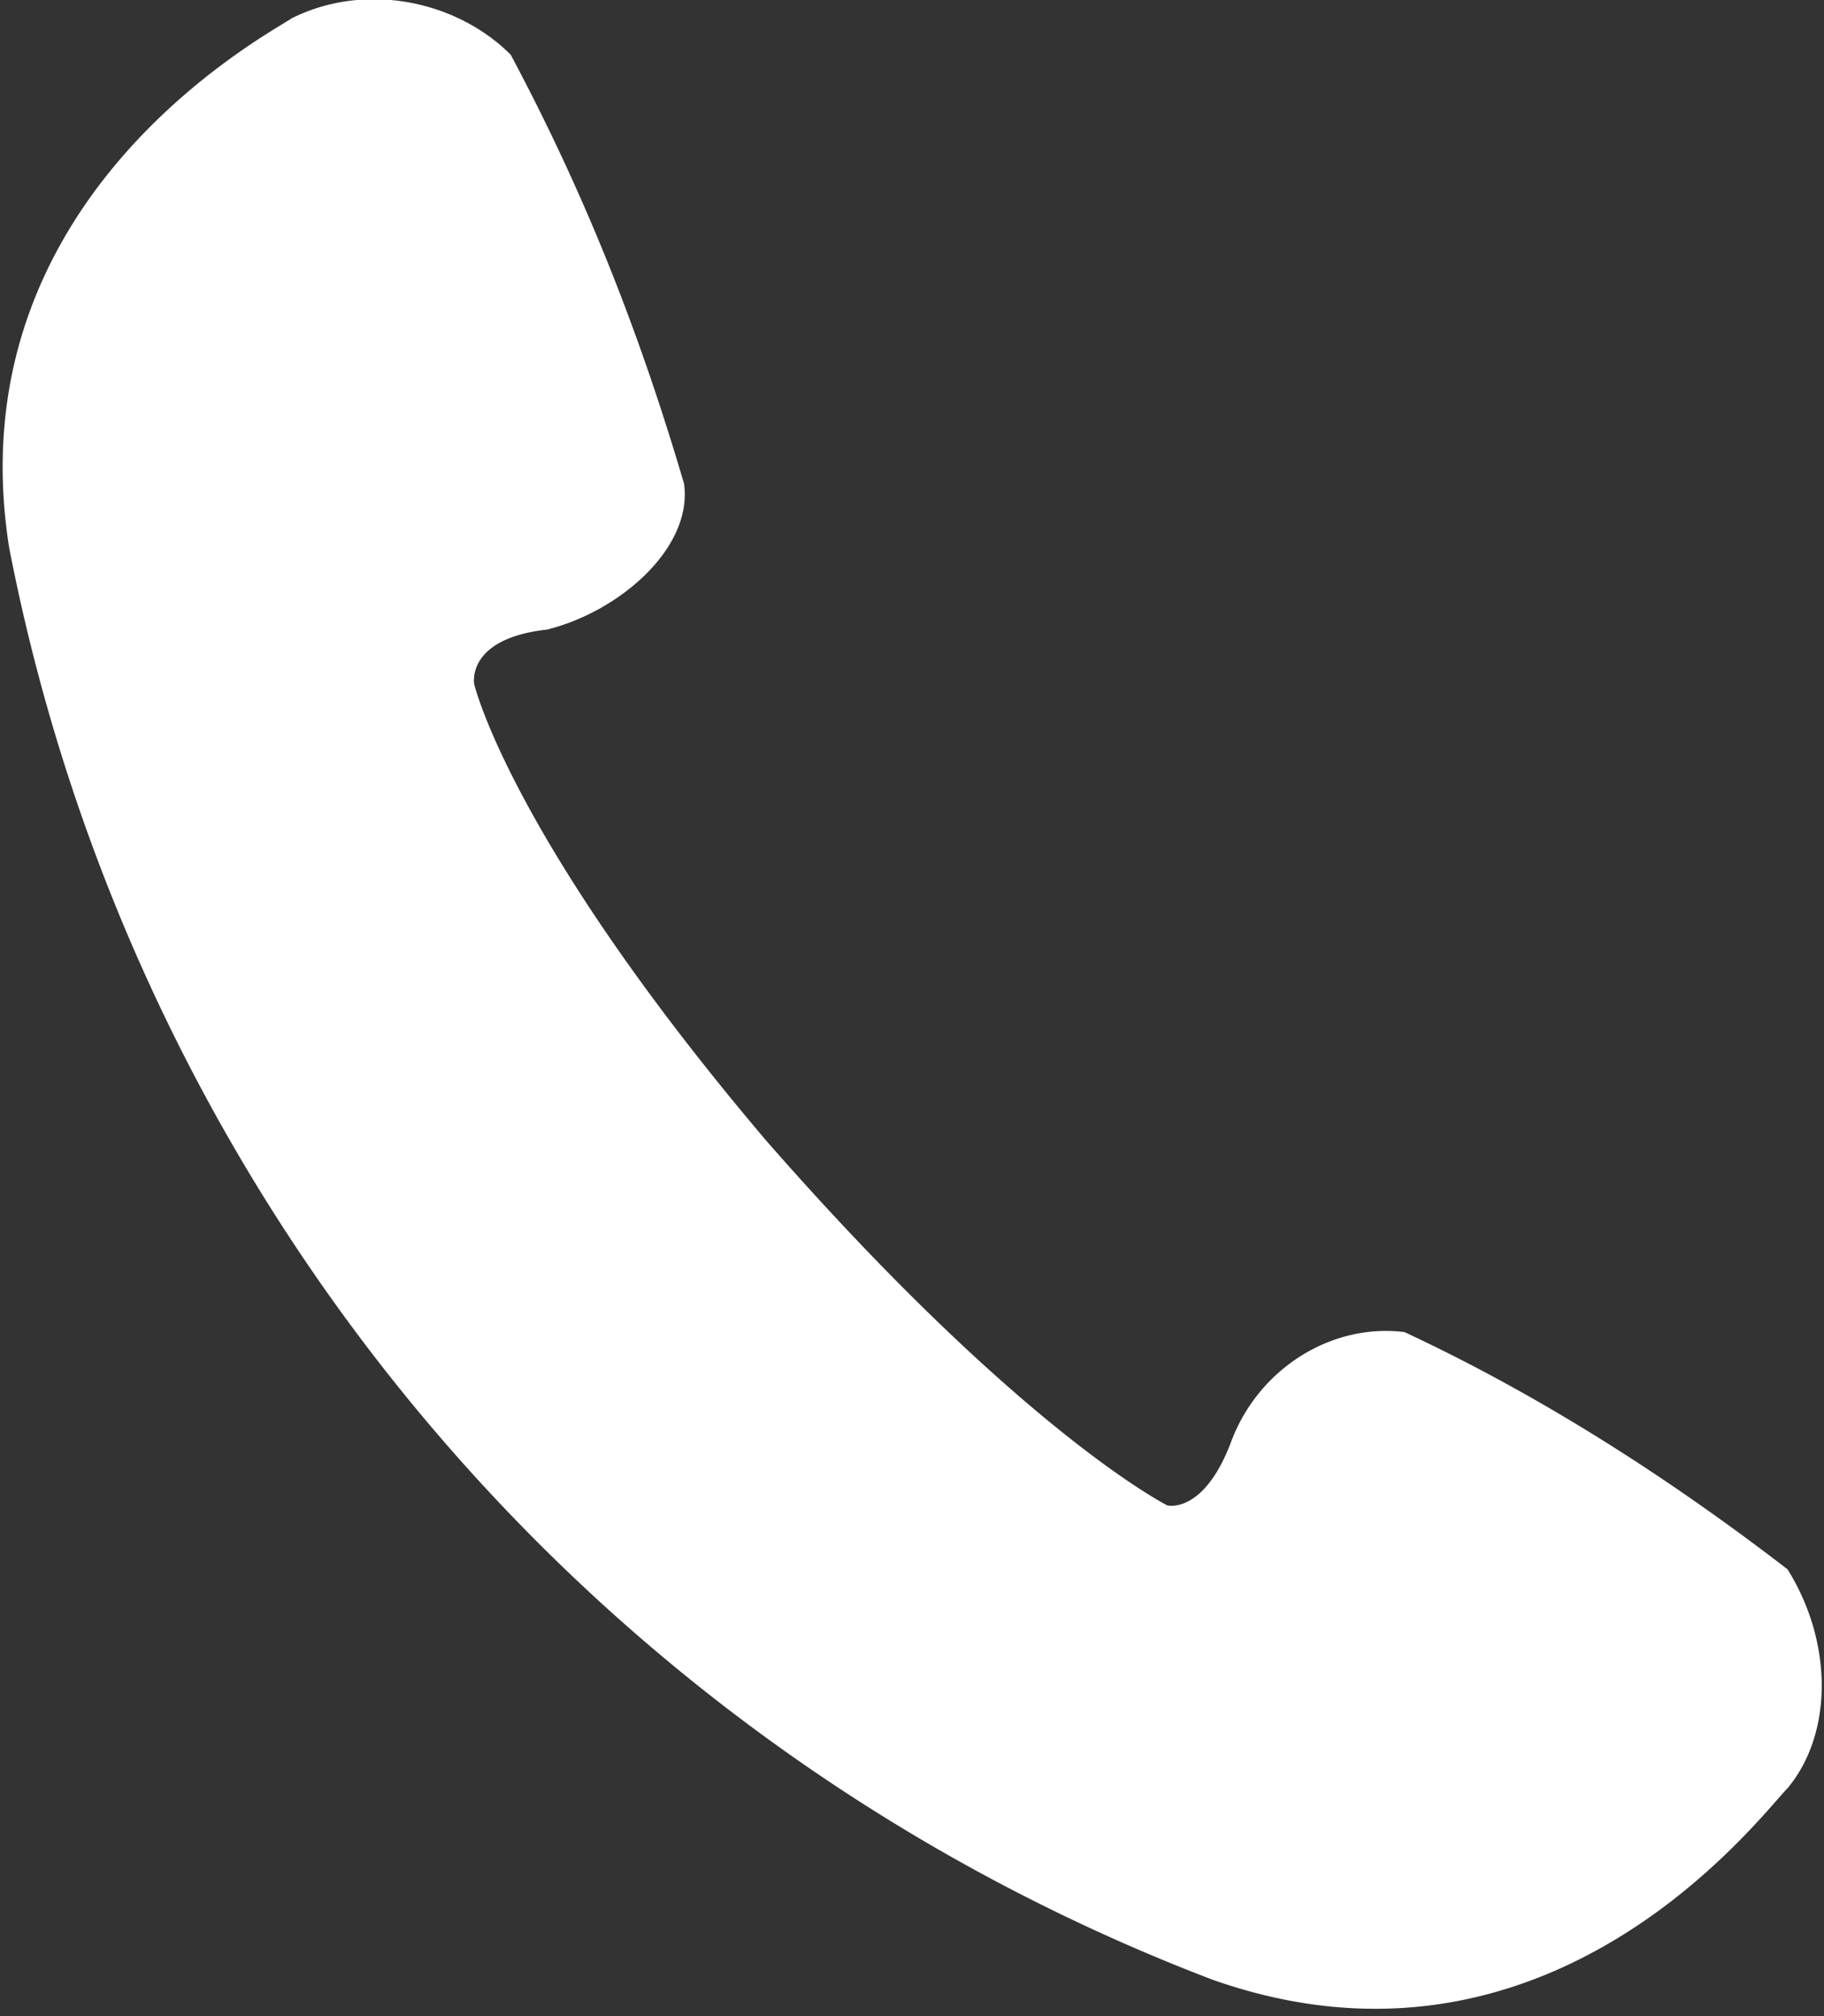<svg xmlns="http://www.w3.org/2000/svg" viewBox="0 0 20 22.1"><rect x="0" y="0" width="20" height="22.1" fill="#333333" stroke="none"/><path d="M19.6 17.2c-1.3-1-2.7-1.9-4.2-2.6-.8-.1-1.6.4-1.9 1.2-.3.8-.7.7-.7.7s-1.6-.8-4.4-4c-2.8-3.3-3.2-5-3.2-5s-.1-.5.8-.6c.8-.2 1.6-.9 1.5-1.6C7 3.6 6.4 2.1 5.6.6 5 0 4-.2 3.2.2 2.9.4-.5 2.2.1 6a21.1 21.1 0 0013.2 15.7c3.7 1.3 6-1.8 6.3-2.1.5-.6.5-1.6 0-2.4z" fill="#fff"/></svg>